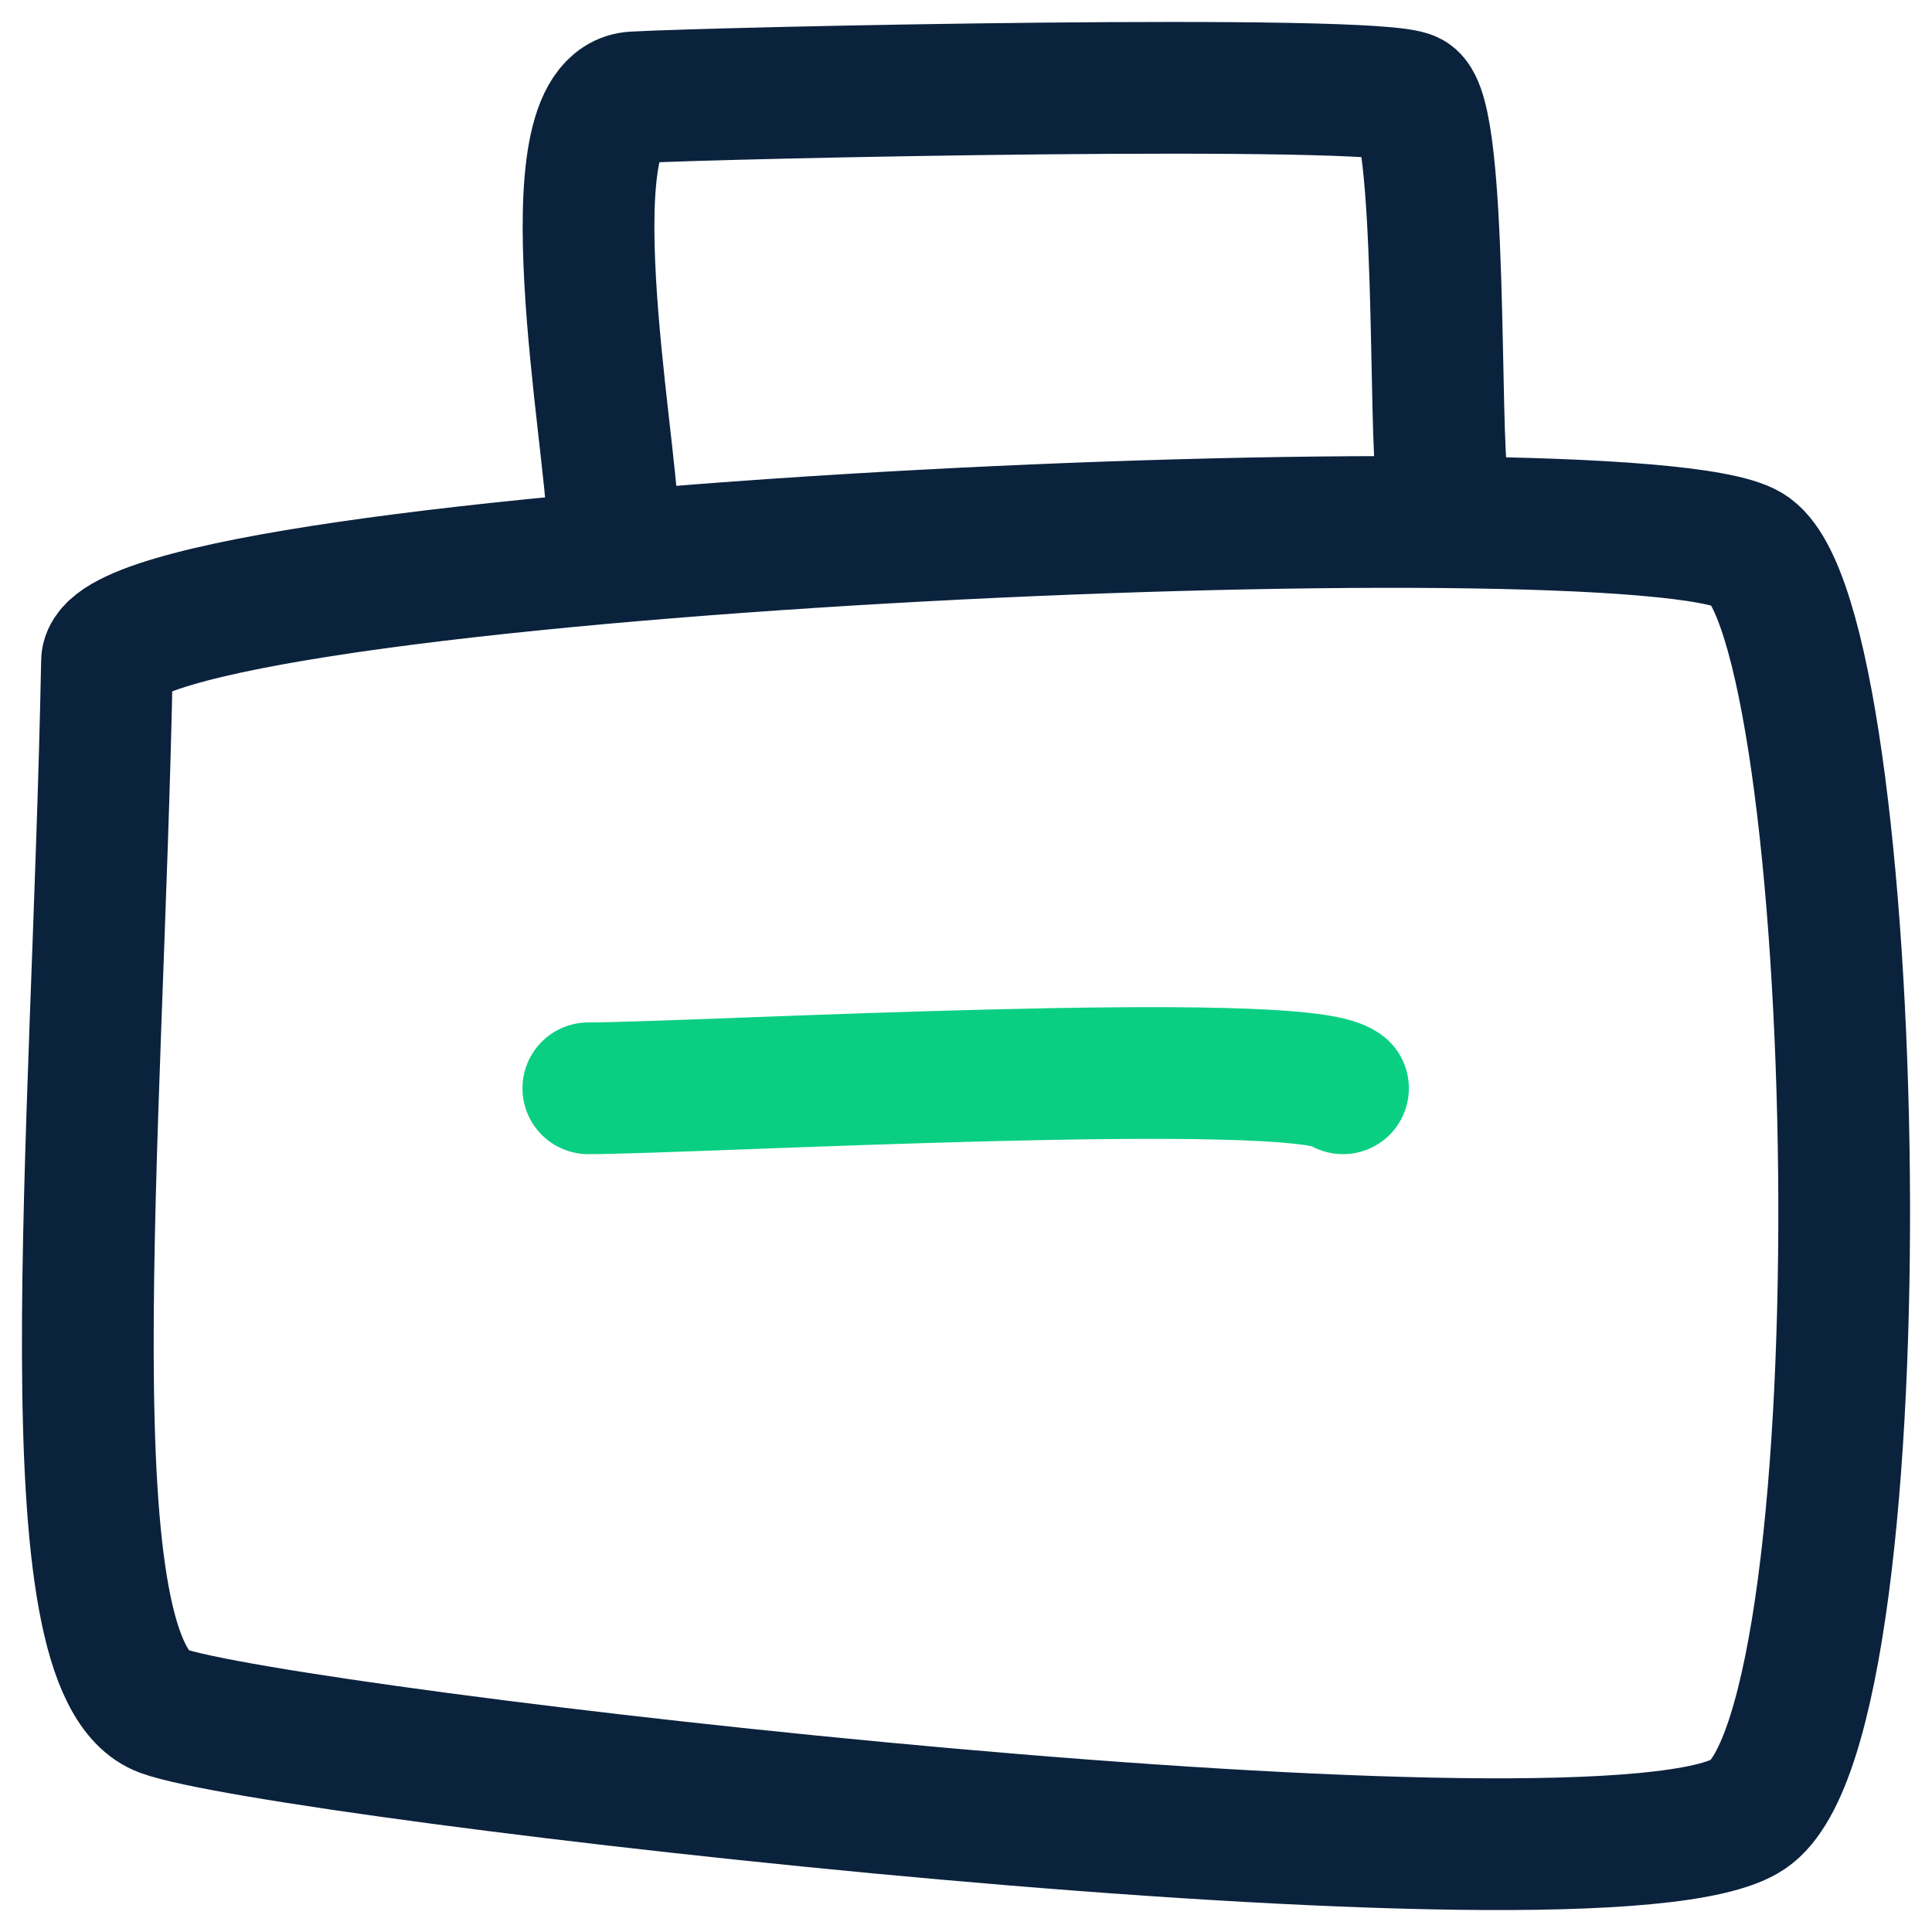 <svg width="44" height="44" viewBox="0 0 44 44" fill="none" xmlns="http://www.w3.org/2000/svg">
<path d="M2.437 15.063C2.221 26.231 1.065 37.995 3.707 38.966C6.348 39.937 36.64 43.469 39.815 41.317C42.989 39.165 42.456 14.081 39.815 12.514C37.173 10.947 2.494 12.514 2.437 15.063Z" stroke="#0B223D" stroke-width="3" stroke-linecap="round" stroke-linejoin="round"/>
<path d="M13.954 11.885C13.92 10.053 12.458 2.329 14.442 2.218C16.426 2.108 31.39 1.788 32.127 2.218C32.864 2.649 32.649 9.976 32.853 10.991" stroke="#0B223D" stroke-width="3" stroke-linecap="round" stroke-linejoin="round"/>
<path d="M13.399 24.785C15.746 24.785 29.622 24.002 30.586 24.785" stroke="#0ACF83" stroke-width="3" stroke-linecap="round" stroke-linejoin="round"/>
</svg>
